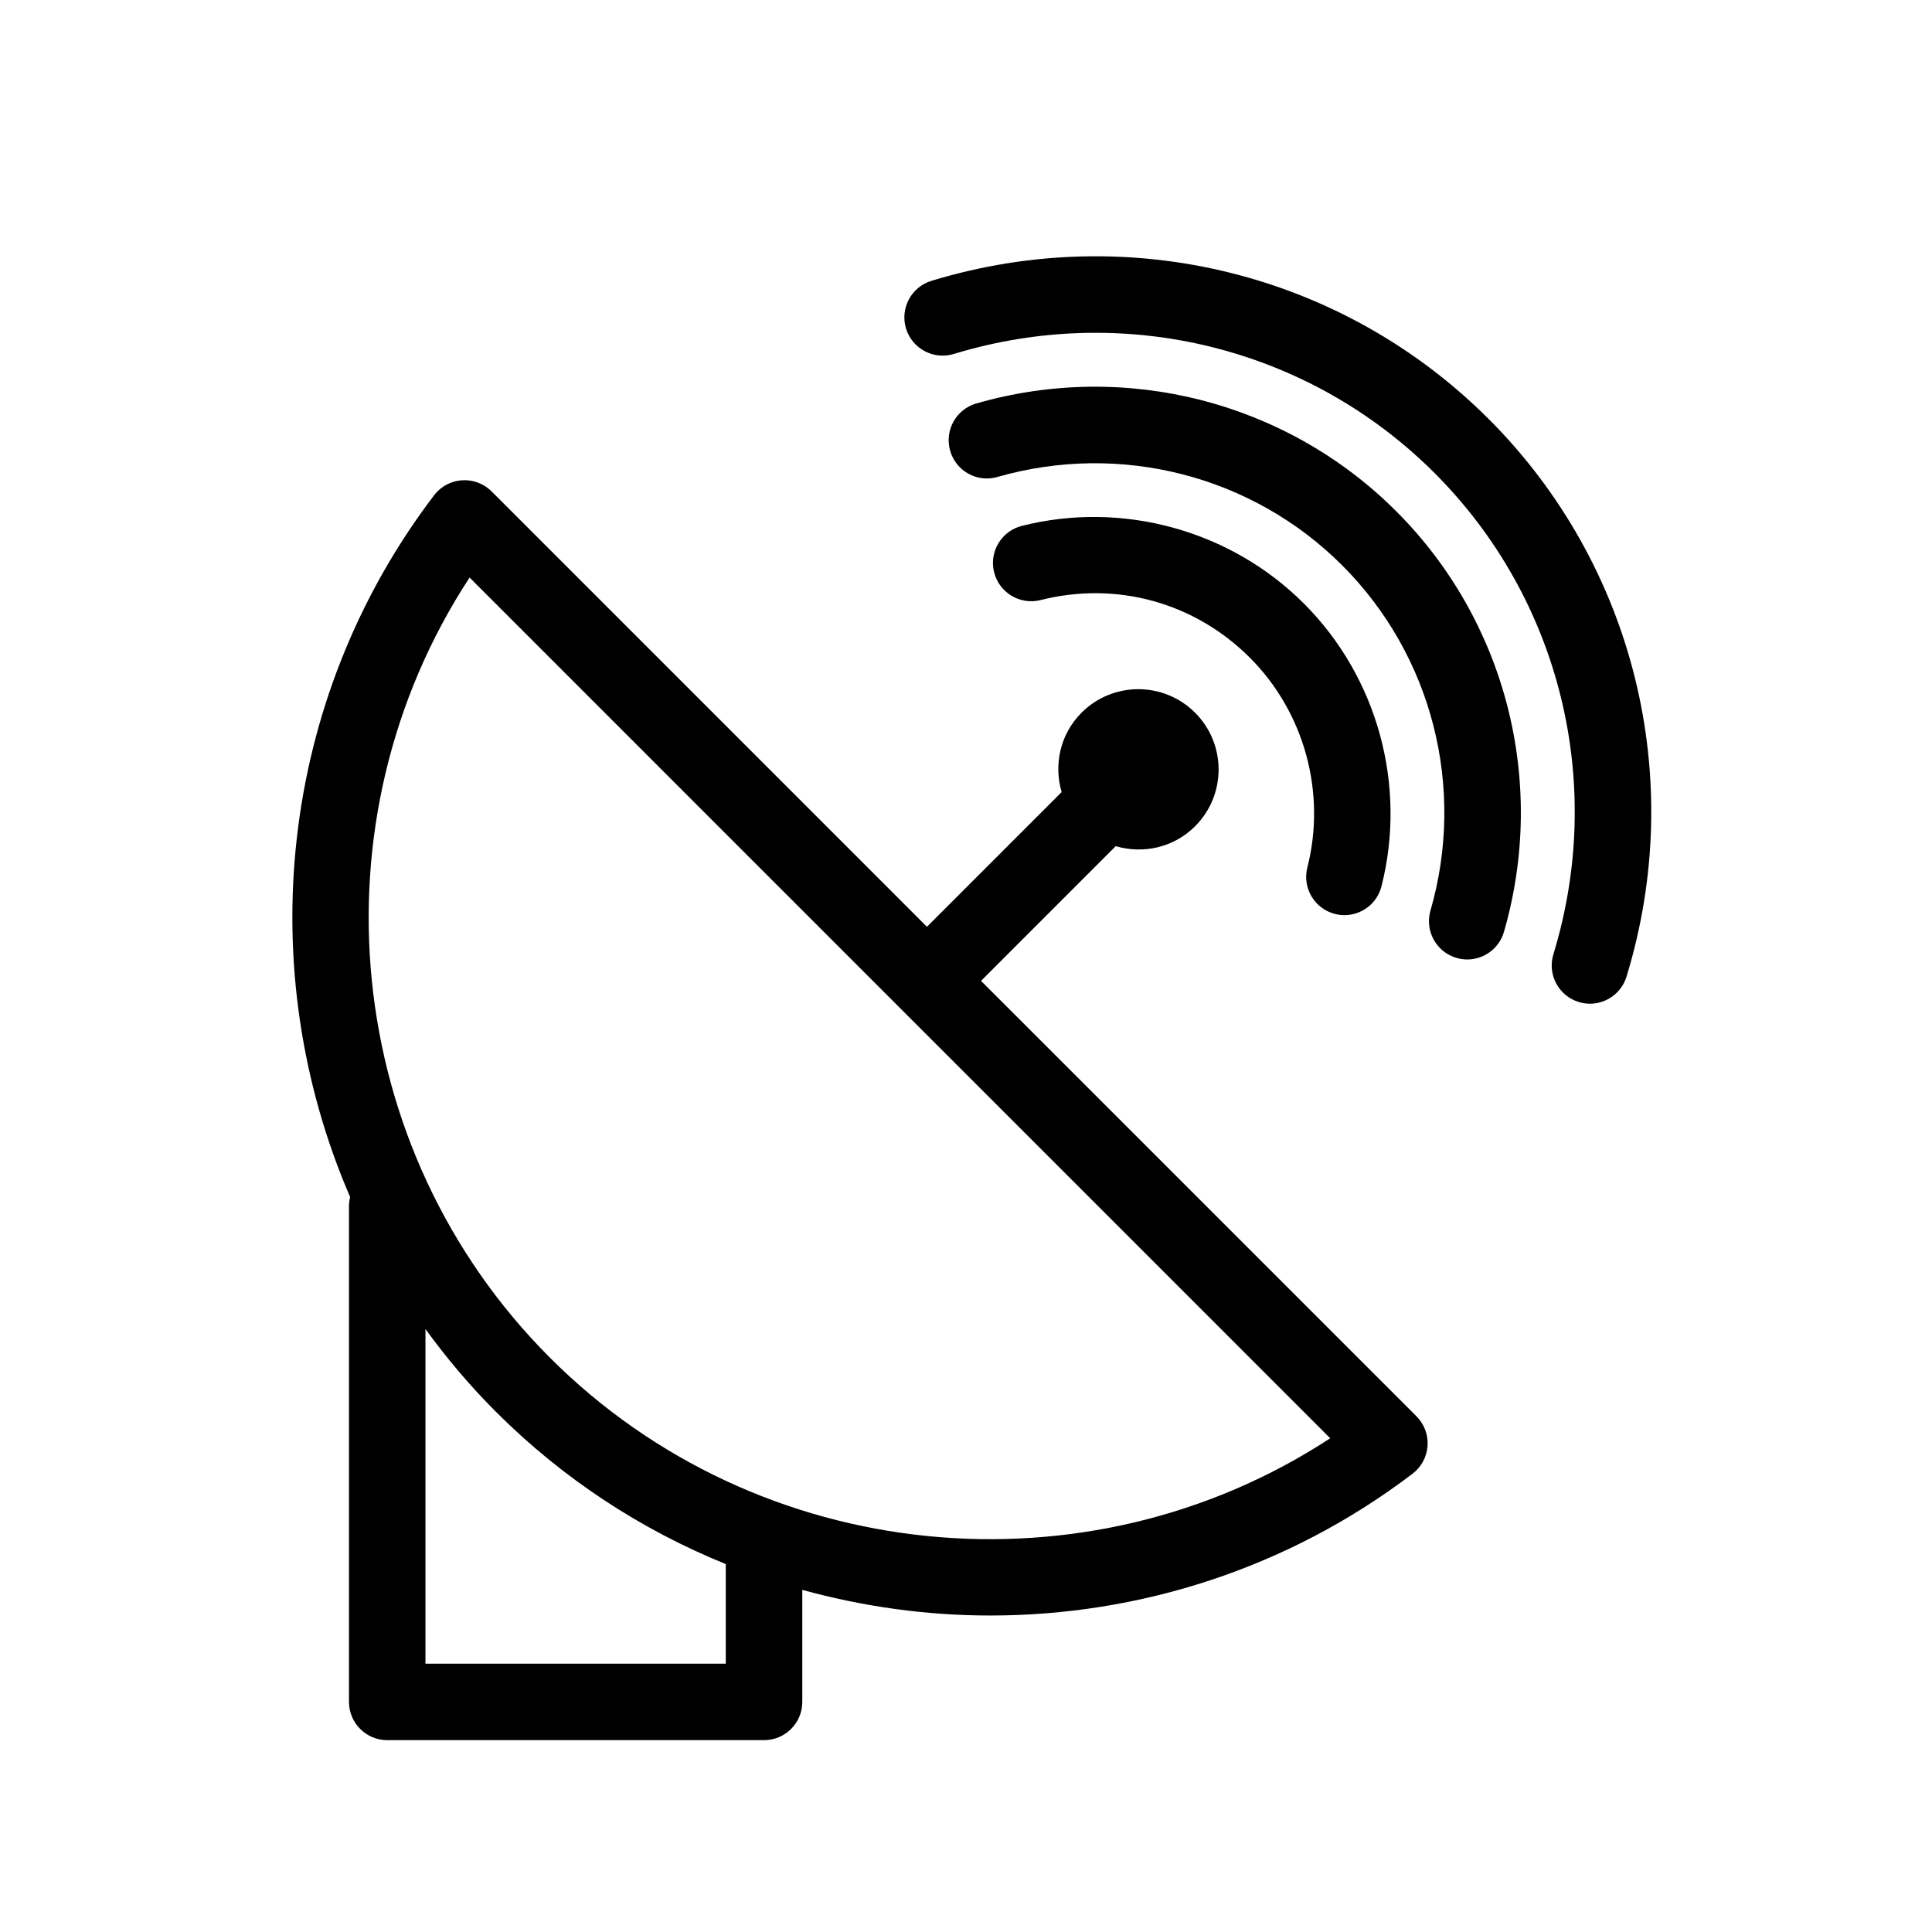 <?xml version="1.0" encoding="UTF-8"?>
<!-- Uploaded to: SVG Repo, www.svgrepo.com, Generator: SVG Repo Mixer Tools -->
<svg fill="#000000" width="800px" height="800px" version="1.1" viewBox="144 144 512 512" xmlns="http://www.w3.org/2000/svg">
 <g>
  <path d="m403.98 403.94 35.695-35.699c7.231 2.121 15.336 0.43 21.035-5.273 8.309-8.309 8.309-21.785 0-30.094s-21.785-8.309-30.094 0c-5.699 5.703-7.391 13.809-5.273 21.035l-35.695 35.699-115.38-115.39c-2.07-2.07-4.938-3.133-7.848-2.941-2.922 0.191-5.613 1.641-7.379 3.977-41.434 54.453-48.184 126.04-22.254 185.97-0.18 0.762-0.301 1.543-0.301 2.359v131.44c0 5.602 4.539 10.137 10.137 10.137h99.855c5.598 0 10.137-4.535 10.137-10.137v-29.695c16.254 4.488 33.023 6.801 49.836 6.801 39.316 0 78.777-12.379 111.89-37.578 2.328-1.773 3.777-4.465 3.981-7.379 0.195-2.918-0.883-5.777-2.949-7.848zm-67.648 180.95h-79.582v-88.676c5.586 7.691 11.789 15.047 18.688 21.941 17.84 17.84 38.621 31.316 60.902 40.344v26.391zm-46.566-81.066c-55.242-55.246-63.566-142.21-21.324-206.77l228.08 228.1c-64.566 42.27-151.51 33.906-206.76-21.328z"/>
  <path d="m497.79 386.21c0.832 0.211 1.672 0.312 2.504 0.312 4.523 0 8.652-3.047 9.809-7.637 6.812-26.746-1.066-55.453-20.547-74.93-19.418-19.422-48.059-27.328-74.75-20.59-5.43 1.367-8.723 6.879-7.356 12.305 1.375 5.43 6.887 8.727 12.305 7.356 20.141-5.09 40.844 0.645 55.469 15.266 14.449 14.449 20.289 35.754 15.242 55.605-1.387 5.414 1.898 10.93 7.324 12.312z"/>
  <path d="m538.49 255.02c-38.586-38.582-95.168-52.598-147.64-36.598-5.356 1.633-8.375 7.297-6.742 12.645 1.633 5.356 7.305 8.363 12.645 6.742 45.324-13.805 94.121-1.727 127.41 31.539 33.312 33.316 45.379 82.191 31.504 127.54-1.641 5.356 1.375 11.012 6.723 12.66 0.988 0.297 1.988 0.441 2.969 0.441 4.344 0 8.352-2.812 9.688-7.176 16.082-52.523 2.074-109.16-36.551-147.8z"/>
  <path d="m402.74 250.92c-5.379 1.543-8.484 7.16-6.938 12.539 1.547 5.379 7.148 8.516 12.539 6.938 32.531-9.332 67.527-0.395 91.348 23.426 23.852 23.852 32.816 58.91 23.398 91.492-1.551 5.379 1.543 10.992 6.926 12.551 0.941 0.273 1.879 0.406 2.812 0.406 4.402 0 8.453-2.891 9.738-7.324 11.473-39.676 0.535-82.383-28.539-111.45-29.023-29.031-71.668-39.988-111.29-28.574z"/>
 </g>
</svg>